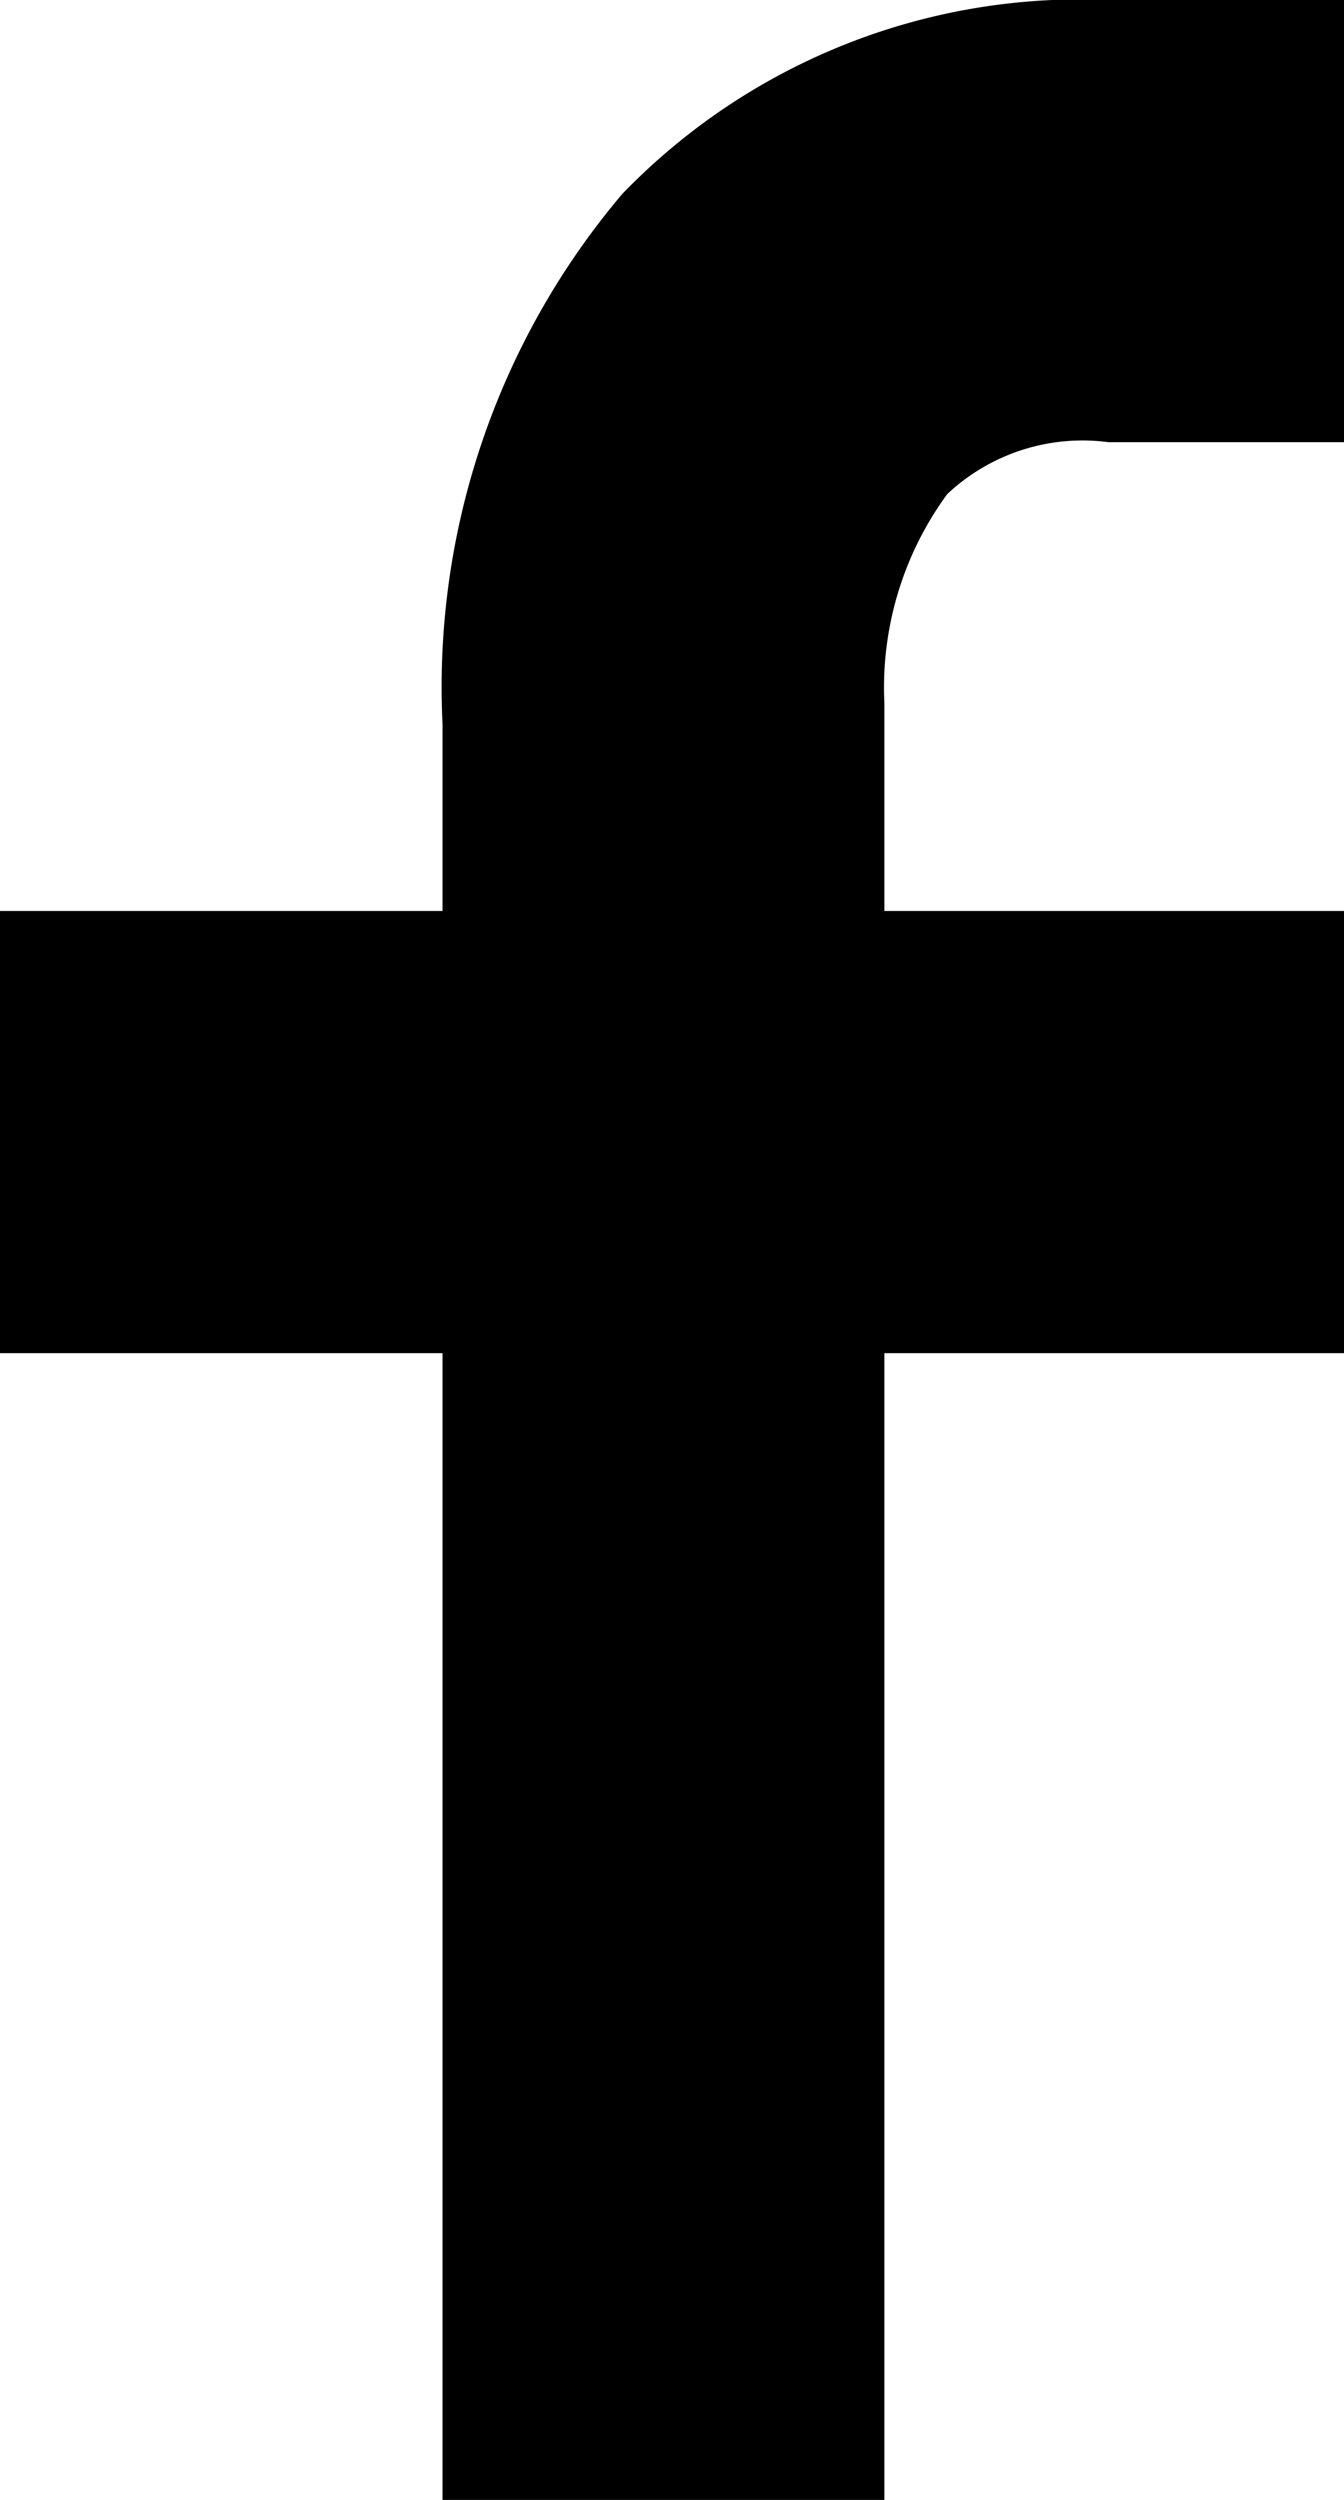<svg xmlns="http://www.w3.org/2000/svg" width="19.68" height="36.58" viewBox="0 0 19.68 36.58"><path d="M1129.69,8072.52h3.46v-6.47h-3.46a9.318,9.318,0,0,0-7.11,2.84,11.162,11.162,0,0,0-2.63,7.76v2.73h-6.48v6.47h6.48v16.78h6.47v-16.78h6.73v-6.47h-6.73v-3.04a4.791,4.791,0,0,1,.92-3.06,2.894,2.894,0,0,1,2.36-.76Z" transform="translate(-1113.47 -8066.05)"/></svg>